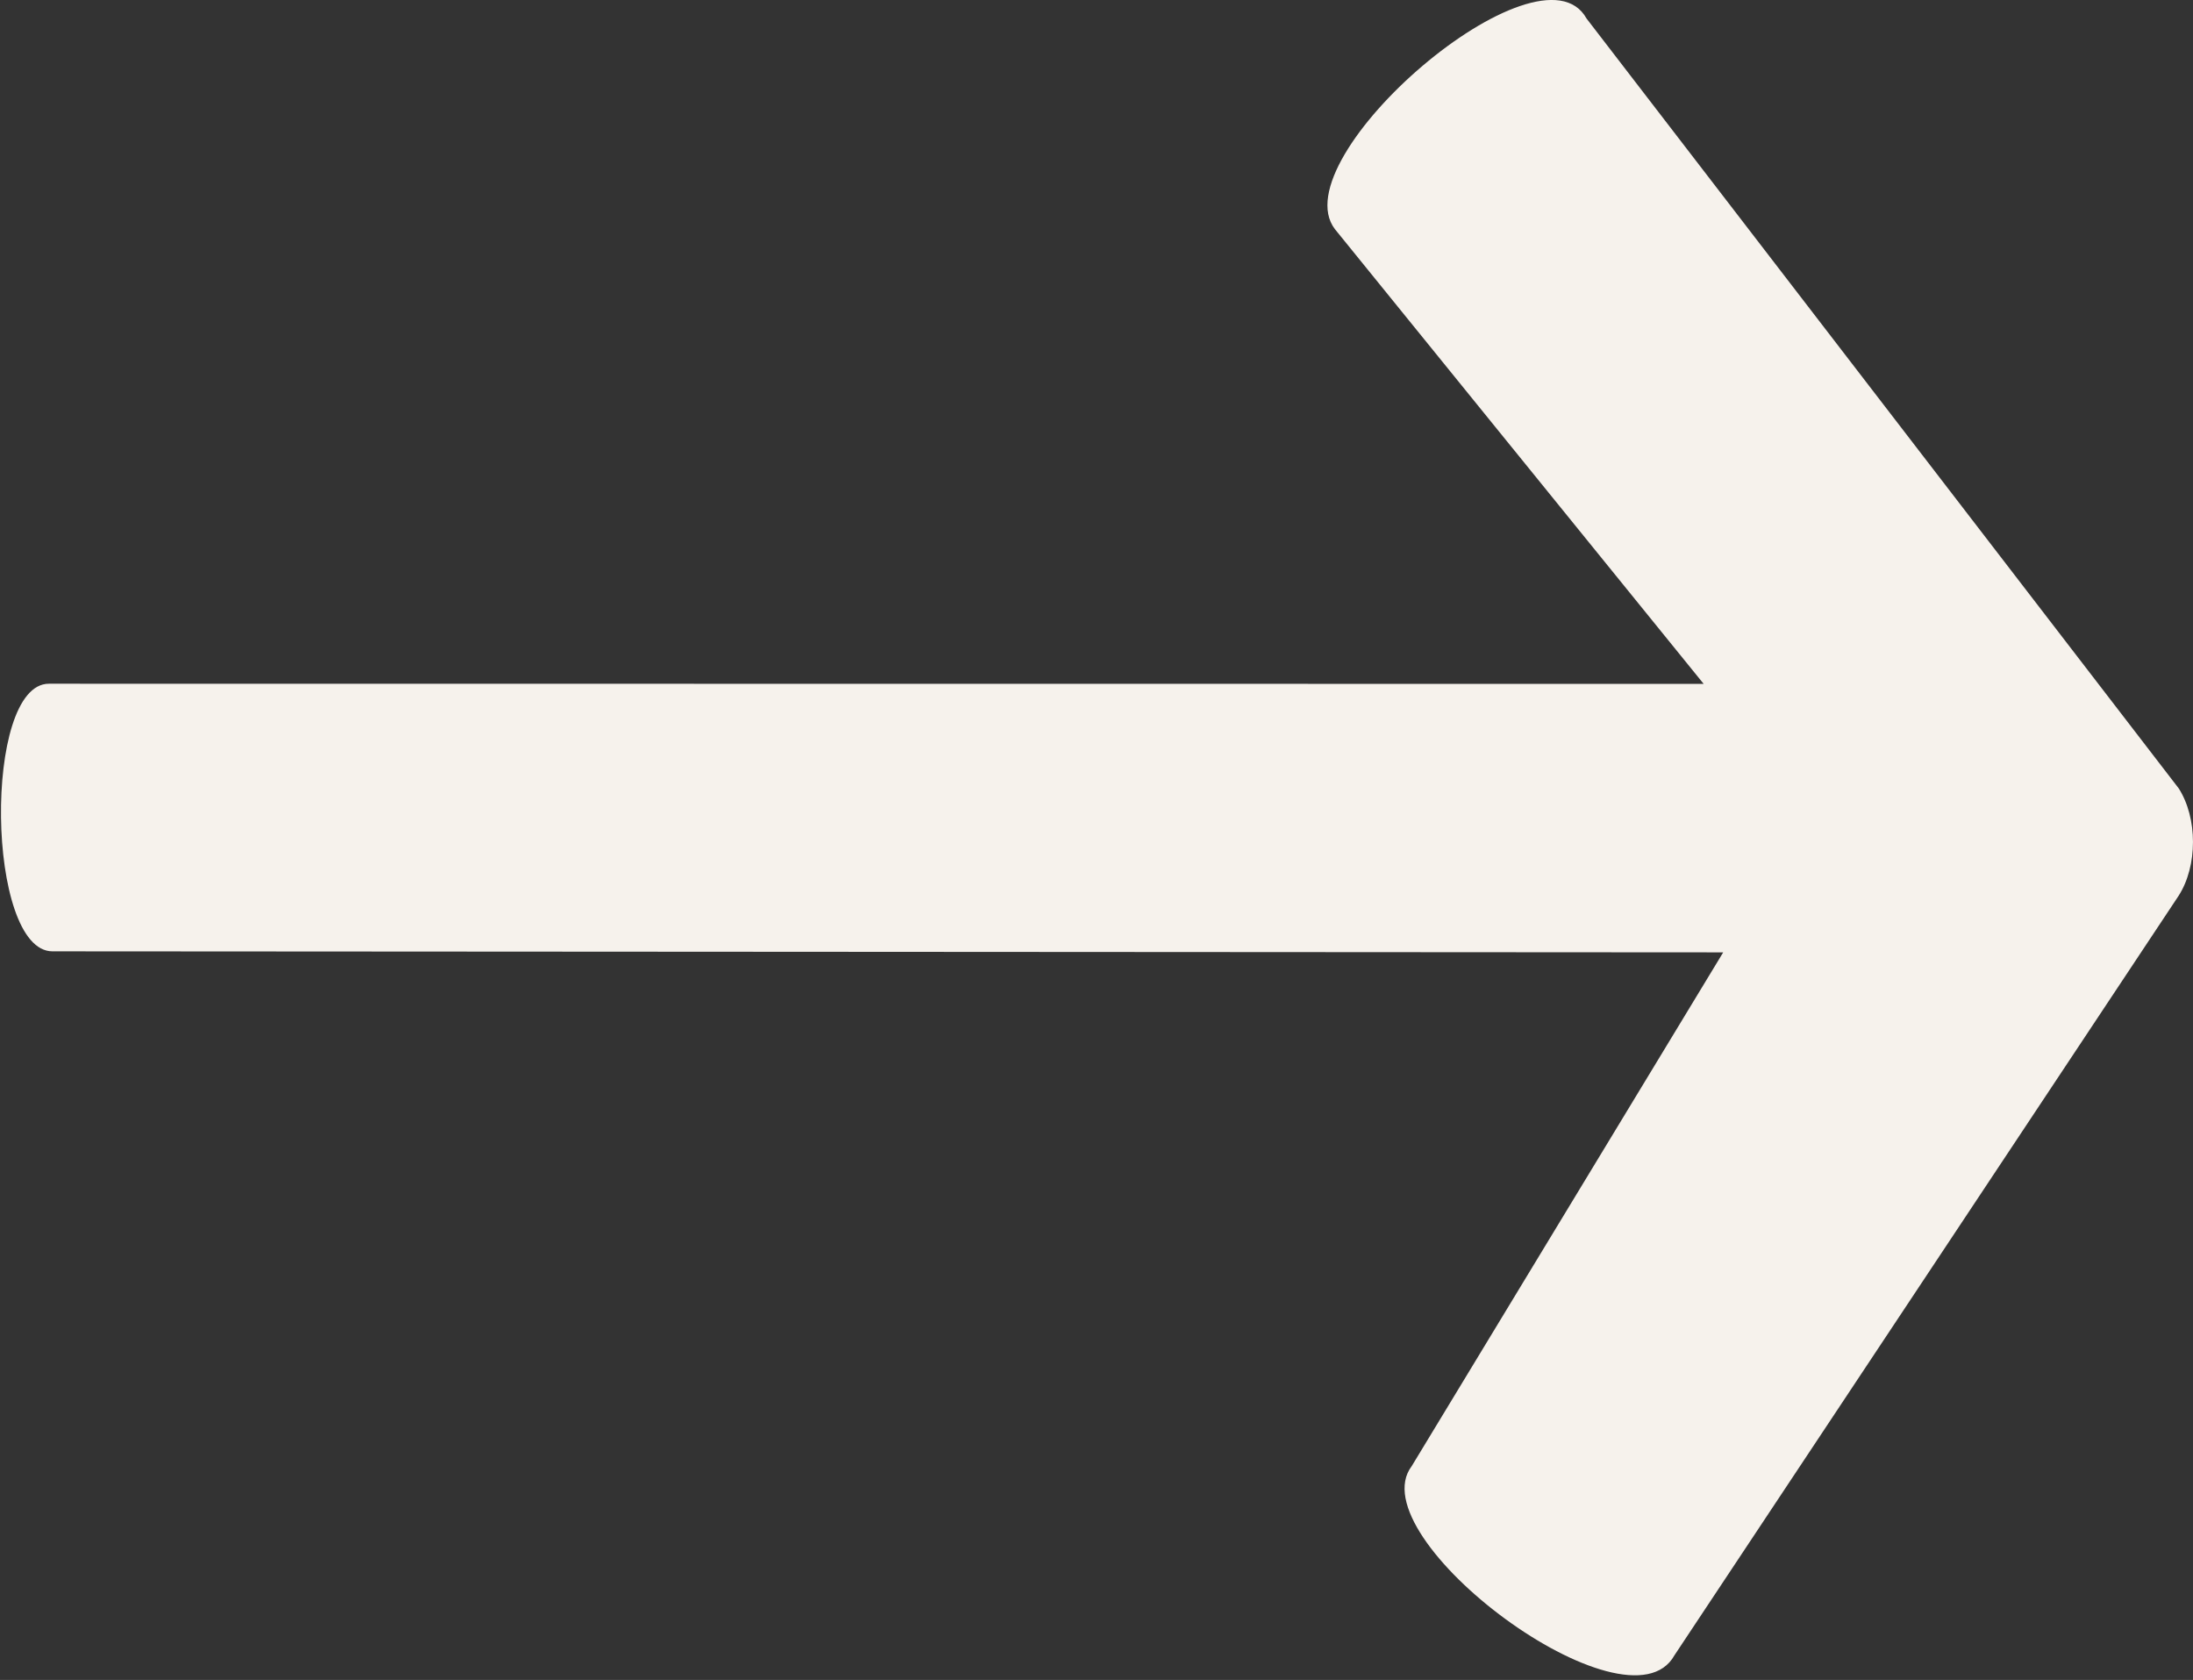 <?xml version="1.0" encoding="UTF-8" standalone="no"?>
<svg
   width="27.84"
   height="21.325"
   viewBox="253.596 5.751 27.84 21.325"
   version="1.1"
   id="svg2"
   sodipodi:docname="right-arrow-white.svg"
   inkscape:version="1.4 (e7c3feb1, 2024-10-09)"
   xmlns:inkscape="http://www.inkscape.org/namespaces/inkscape"
   xmlns:sodipodi="http://sodipodi.sourceforge.net/DTD/sodipodi-0.dtd"
   xmlns="http://www.w3.org/2000/svg"
   xmlns:svg="http://www.w3.org/2000/svg">
  <rect x="253.596" y="5.751" width="27.84" height="21.325" fill="#333333" stroke="none"/>
  <defs
     id="defs2" />
  <sodipodi:namedview
     id="namedview2"
     pagecolor="#ffffff"
     bordercolor="#000000"
     borderopacity="0.25"
     inkscape:showpageshadow="2"
     inkscape:pageopacity="0.0"
     inkscape:pagecheckerboard="0"
     inkscape:deskcolor="#d1d1d1"
     inkscape:zoom="31.355996"
     inkscape:cx="10.540249"
     inkscape:cy="10.014034"
     inkscape:window-width="1920"
     inkscape:window-height="1027"
     inkscape:window-x="0"
     inkscape:window-y="25"
     inkscape:window-maximized="1"
     inkscape:current-layer="g1" />
  <g
     data-name="right-arrow (1)"
     id="g2"
     transform="translate(1.436,8.116)">
    <g
       data-name="Group 8061"
       id="g1">
      <path
         d="M 279.816,7.639 272.301,-2.13 c -0.591,-1.062 -3.885,1.764 -3.195,2.673 l 4.682,5.773 -21.007,-0.002 c -0.84,-9.68e-5 -0.796,3.394 0.044,3.397 l 21.211,0.013 -3.954,6.521 c -0.69,0.909 2.745,3.464 3.335,2.402 l 6.399,-9.639 c 0.245,-0.379 0.245,-0.991 0,-1.37 z"
         fill="#f6f2ec"
         fill-rule="evenodd"
         data-name="Path 6091"
         id="path1"
         sodipodi:nodetypes="ccccsscccccc"
         style="stroke-width:1.303" />
    </g>
  </g>
</svg>
